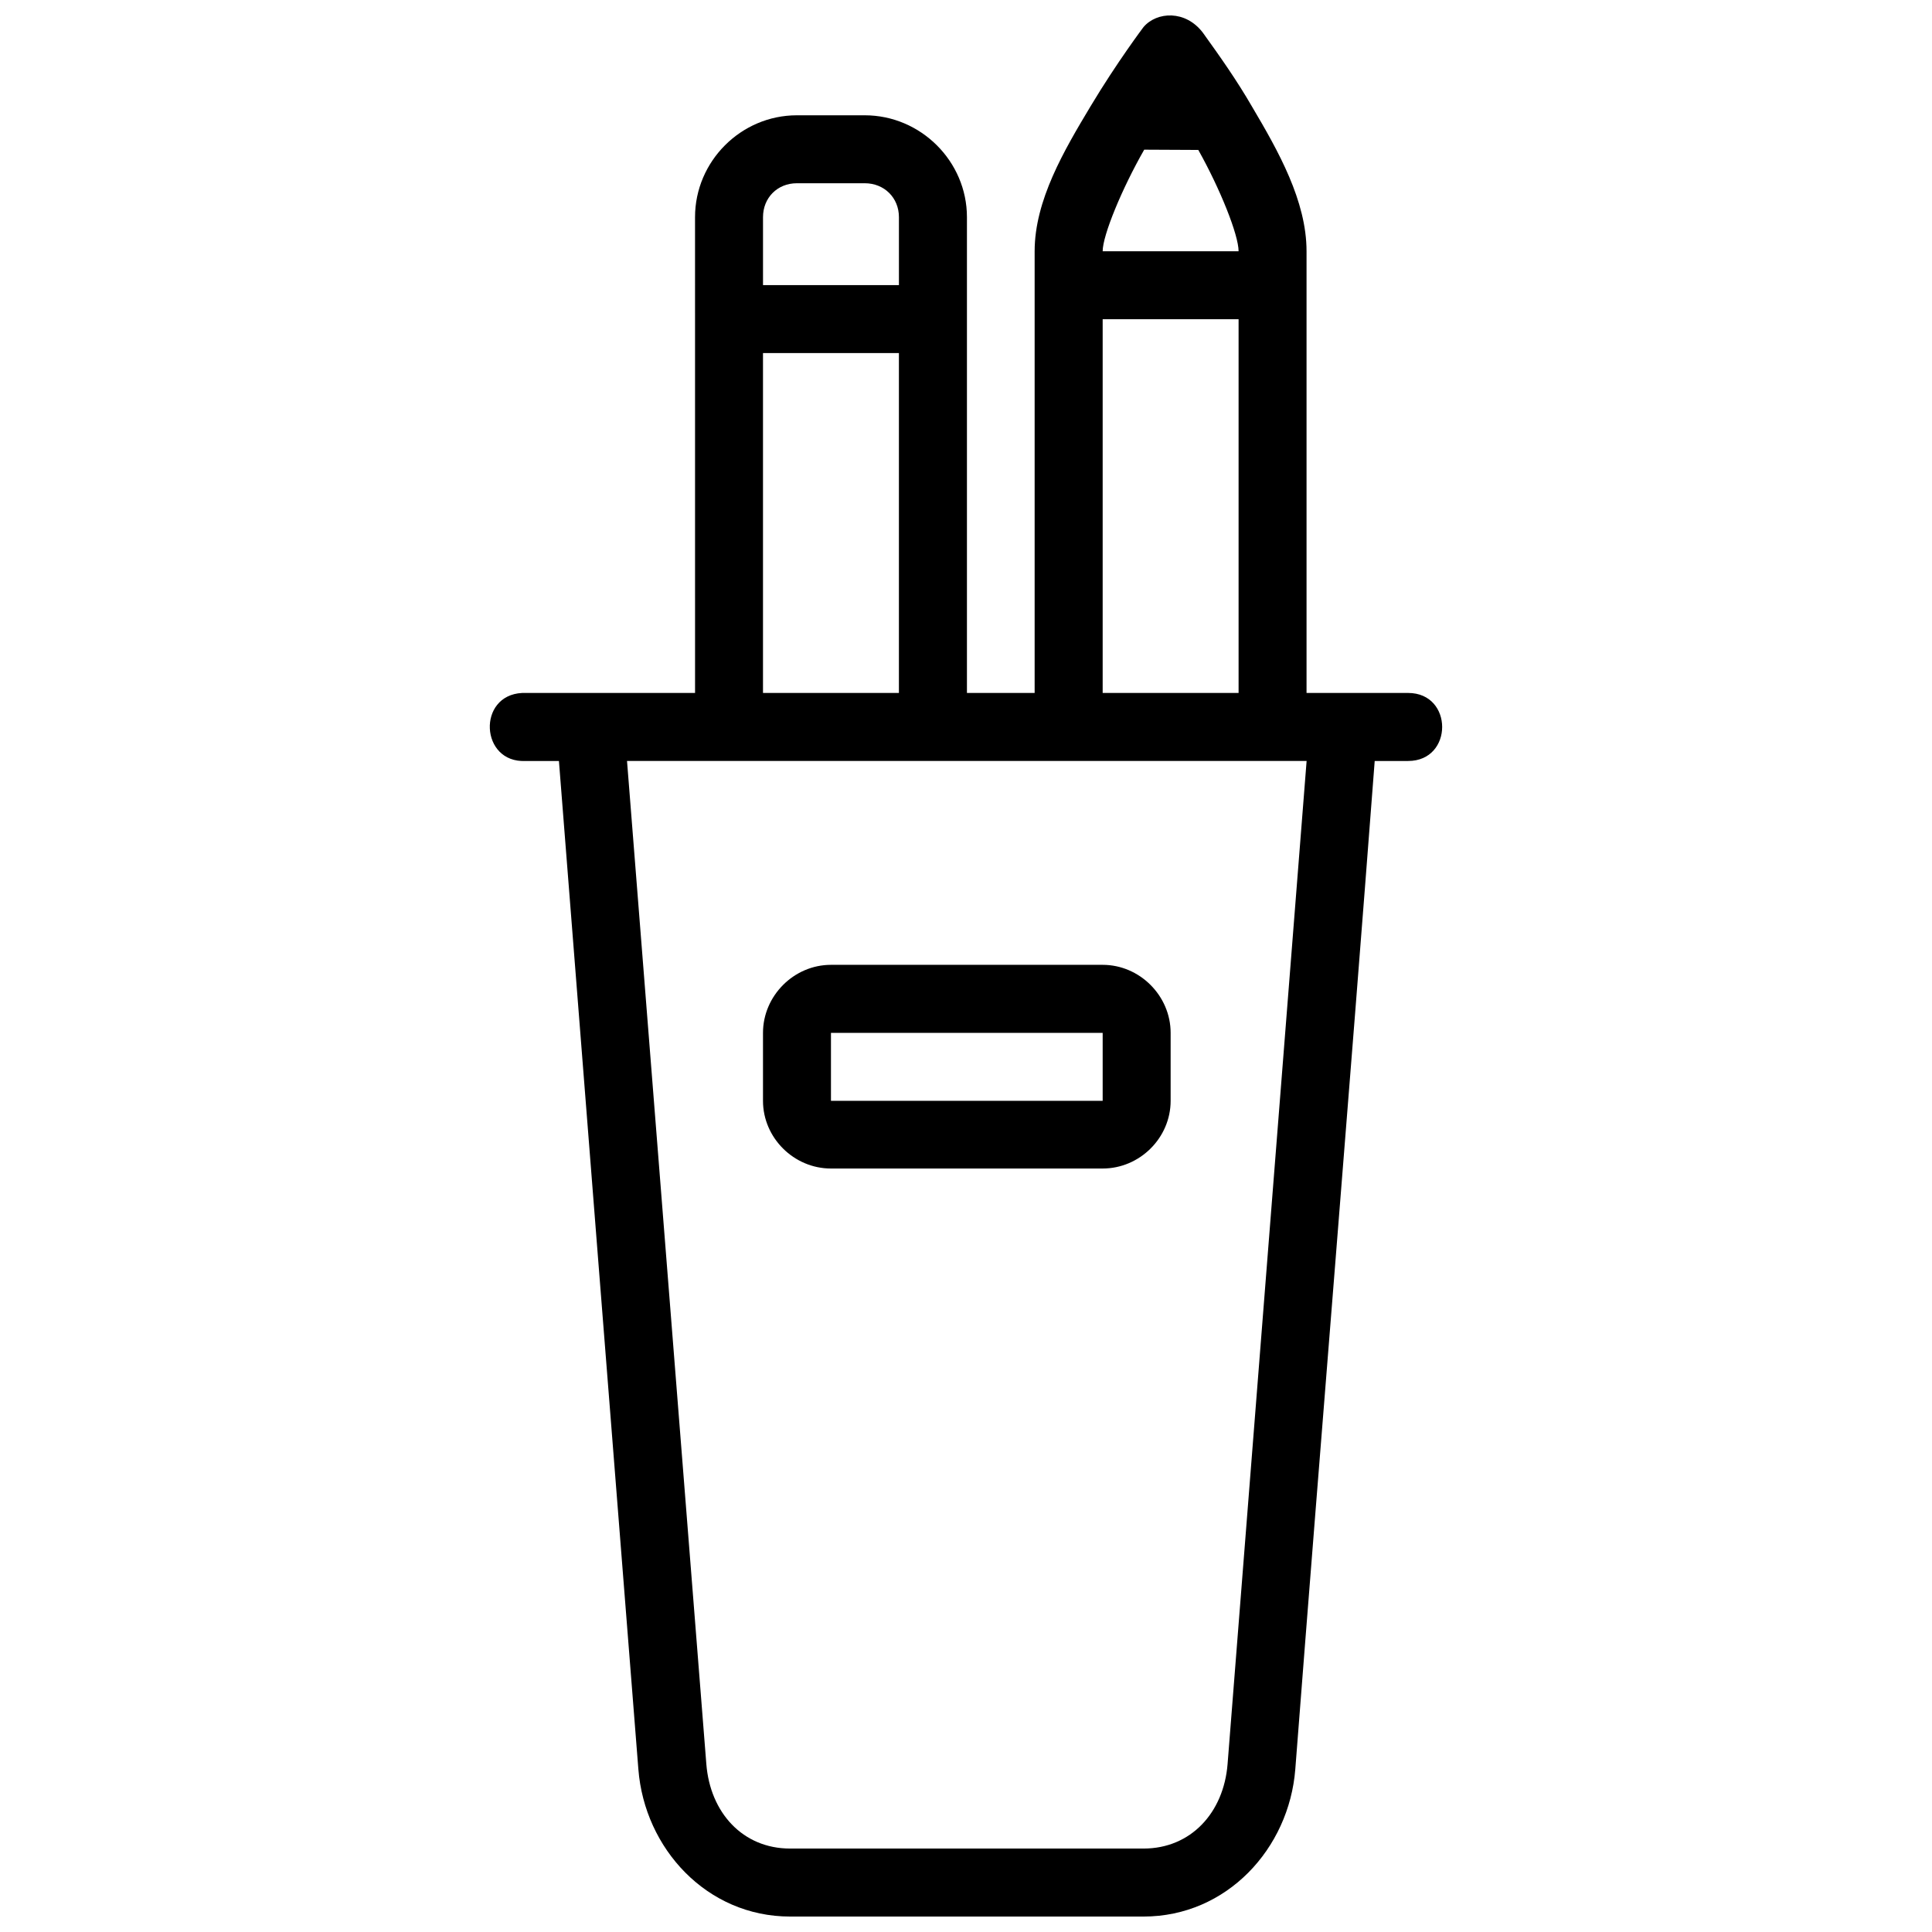 <?xml version="1.0" encoding="UTF-8"?>
<!-- The Best Svg Icon site in the world: iconSvg.co, Visit us! https://iconsvg.co -->
<svg width="800px" height="800px" version="1.1" viewBox="144 144 512 512" xmlns="http://www.w3.org/2000/svg">
 <defs>
  <clipPath id="a">
   <path d="m273 148.09h254v503.81h-254z"/>
  </clipPath>
 </defs>
 <g clip-path="url(#a)">
  <path d="m447.05 151.16s-7.008 9.289-14.035 21c-7.023 11.711-14.824 24.922-14.824 38.43v117.05h-17.941v-126.09c0-14.809-12.258-26.996-27.066-26.996h-18.012c-14.809 0-26.98 12.188-26.98 26.996l0.004 126.09h-45.801c-12.016 0.574-11.156 18.602 0.863 18.027h8.863c6.977 89.016 14.031 178.16 21.055 267.23 1.652 20.984 18.145 39.008 40.207 39.008h93.672c22.062 0 38.551-18.027 40.207-39.008 6.875-89.07 14.262-178.2 21.047-267.23h8.863c12.02 0 12.02-18.027 0-18.027h-26.926v-117.05c0-13.359-7.492-26.57-14.422-38.289-4.055-7.023-8.523-13.336-13.031-19.609-4.606-6.102-12.234-5.633-15.742-1.531zm0.176 32.504 14.336 0.07c5.805 10.344 10.676 22.52 10.676 26.855h-36.02c0-4.211 5.059-16.508 11.012-26.926zm-92.051 8.898h18.012c5.144 0 9.039 3.844 9.039 8.988v18.012h-36.02v-18.012c0-5.144 3.824-8.988 8.969-8.988zm81.043 36.035h36.02v99.039h-36.02zm-90.016 8.973h36.02v90.066h-36.02zm-36.035 108.09h180.1l-20.945 265.82c-1.02 12.91-9.742 22.406-22.266 22.406h-93.676c-12.527 0-21.176-9.496-22.195-22.406zm54.047 54.031c-9.82 0-18.012 8.207-18.012 18.027v18.012c0 9.82 8.188 17.941 18.012 17.941h72.004c9.82 0 18.012-8.117 18.012-17.941v-18.012c0-9.82-8.188-18.027-18.012-18.027zm0 18.027h72.004v18.012l-72.004-0.004z"/>
 </g>
</svg>